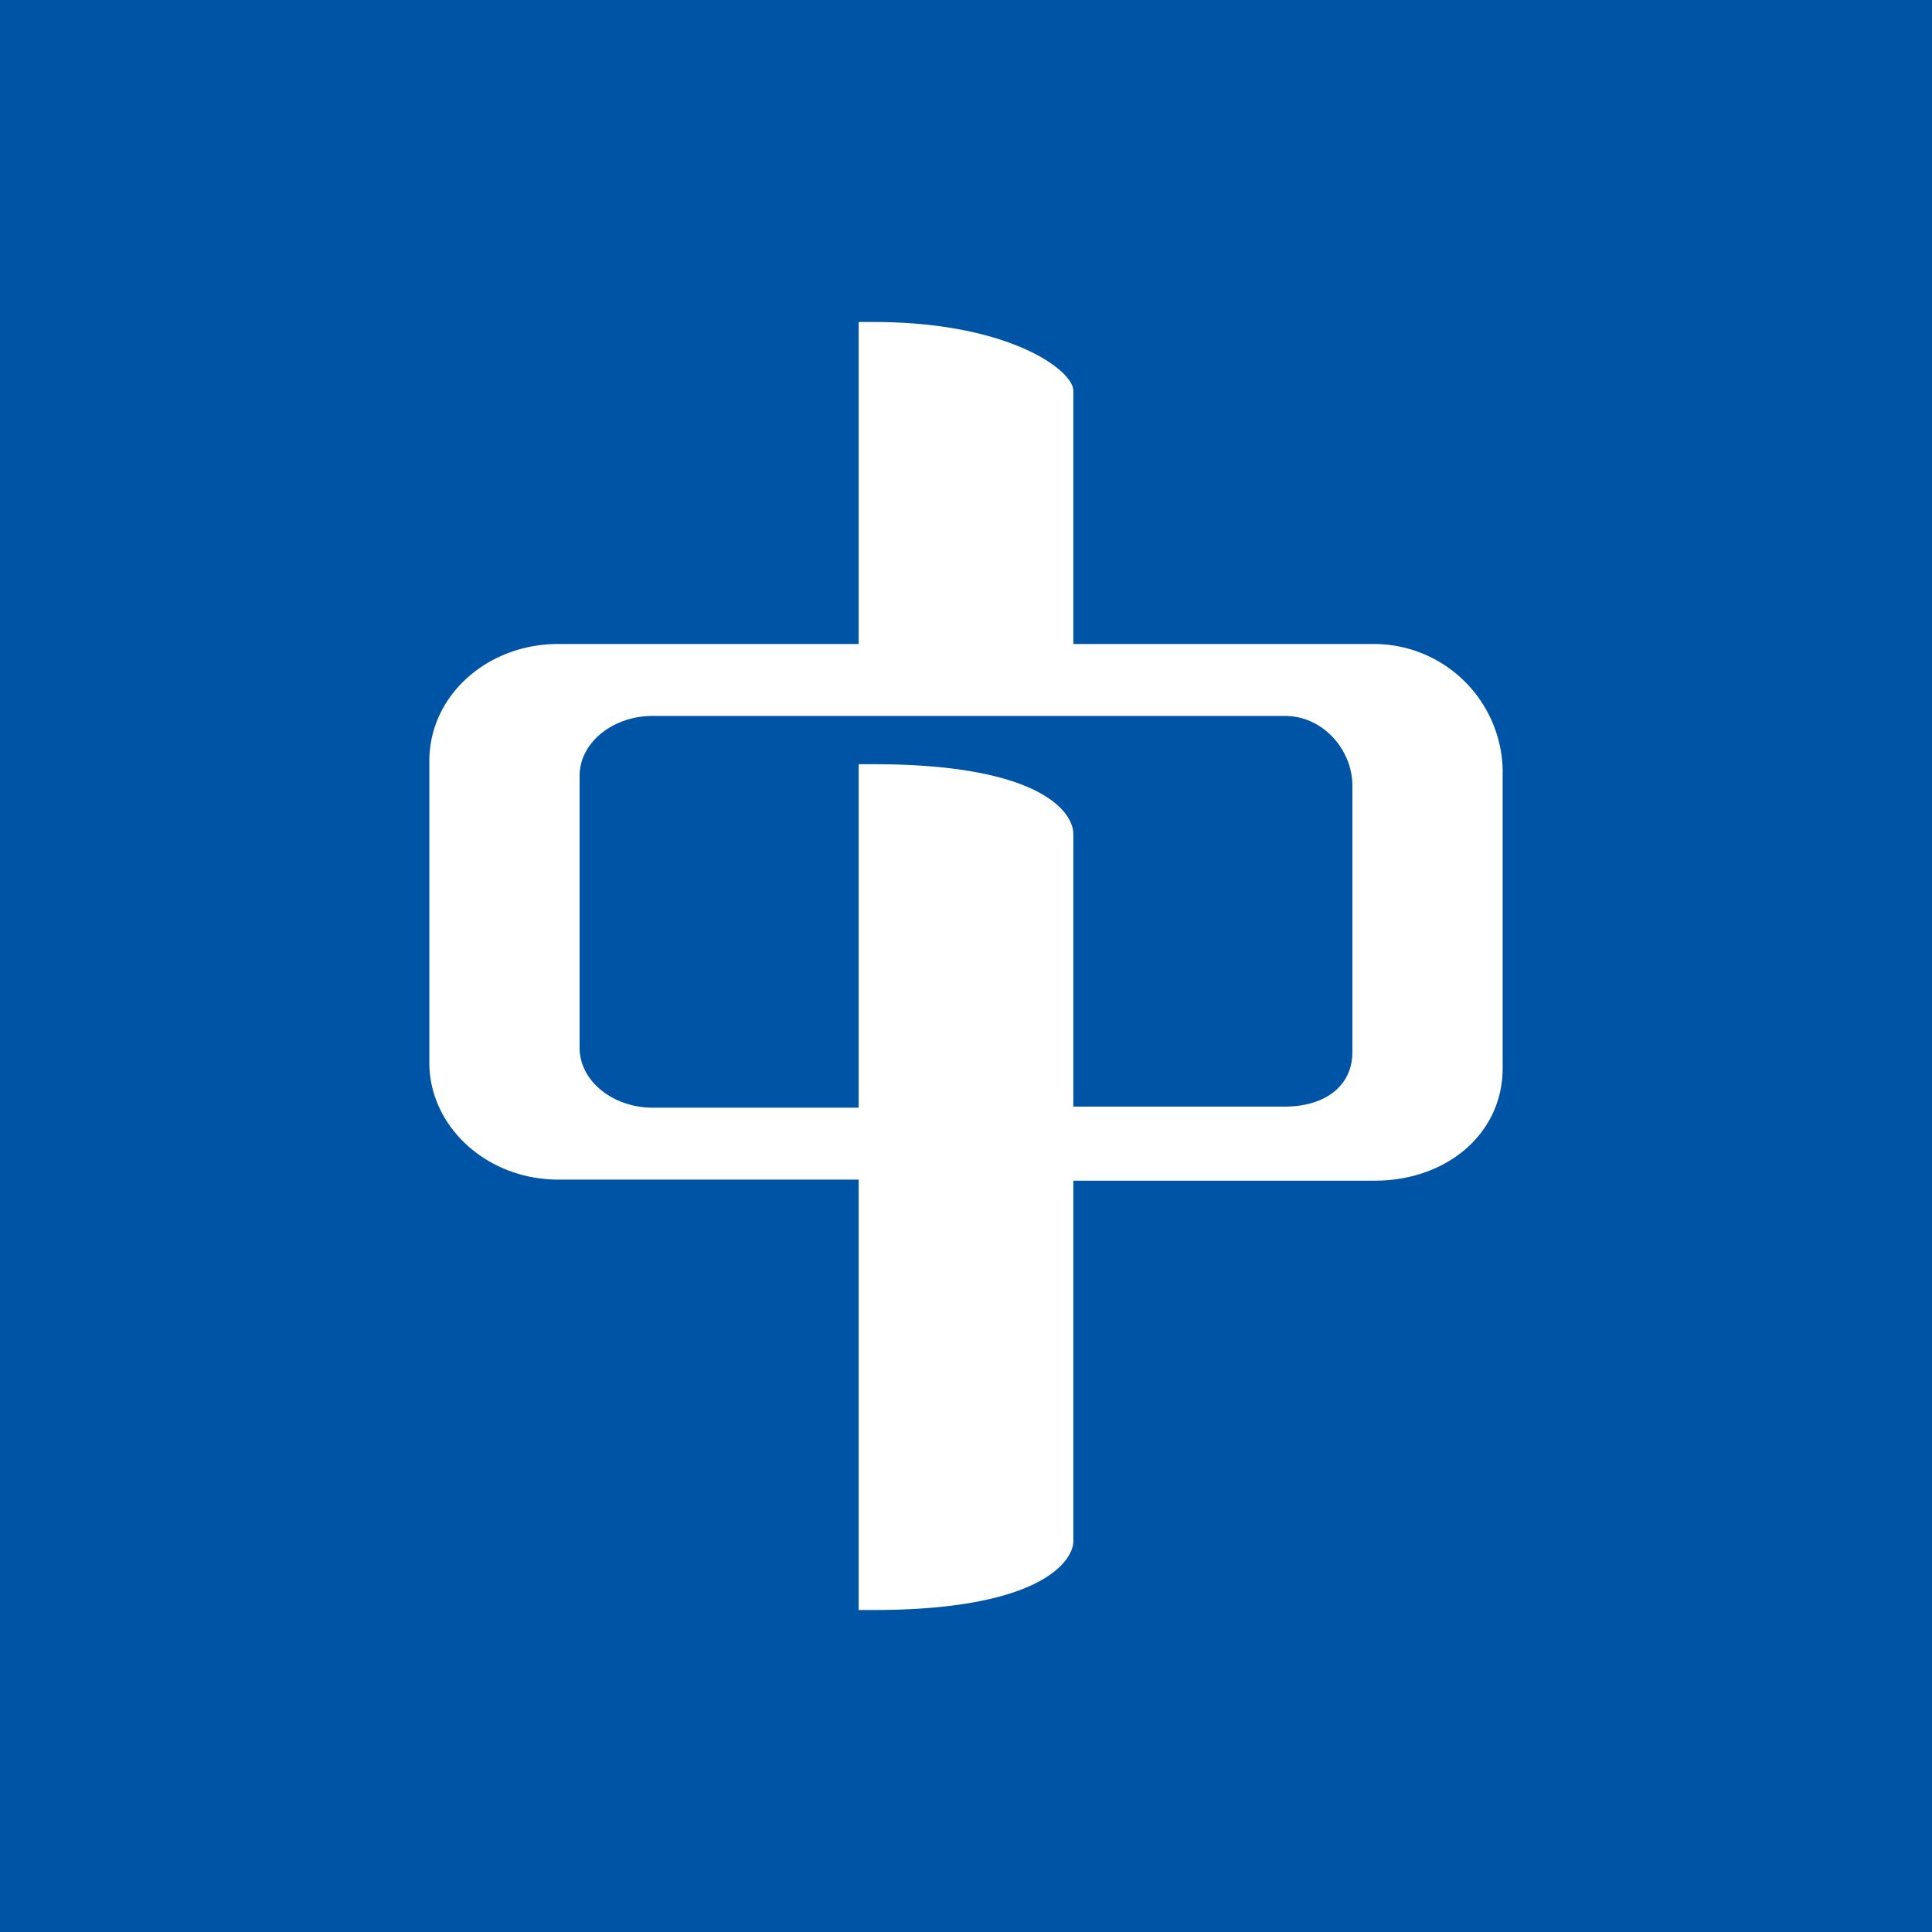 <!-- by TradingView --><svg width="18" height="18" viewBox="0 0 18 18" xmlns="http://www.w3.org/2000/svg"><path fill="#0054A5" d="M0 0h18v18H0z"/><path d="M12.81 11c.66 0 1.19-.43 1.19-1.05V7.17A1.2 1.2 0 0 0 12.81 6H10V3.64C10 3.45 9.4 3 8.14 3H8v3.67h3.97c.36 0 .63.32.63.65V9.8c0 .33-.27.51-.63.51H10V7.77c0-.2-.3-.65-1.86-.65H8V15h.14c1.56 0 1.86-.46 1.86-.64V11h2.81ZM6.08 6.67H8V6H5.2C4.54 6 4 6.48 4 7.09V9.9c0 .6.54 1.09 1.2 1.09H8v-.67H6.08c-.36 0-.68-.24-.68-.56V7.23c0-.32.32-.56.68-.56Z" fill="#fff"/></svg>